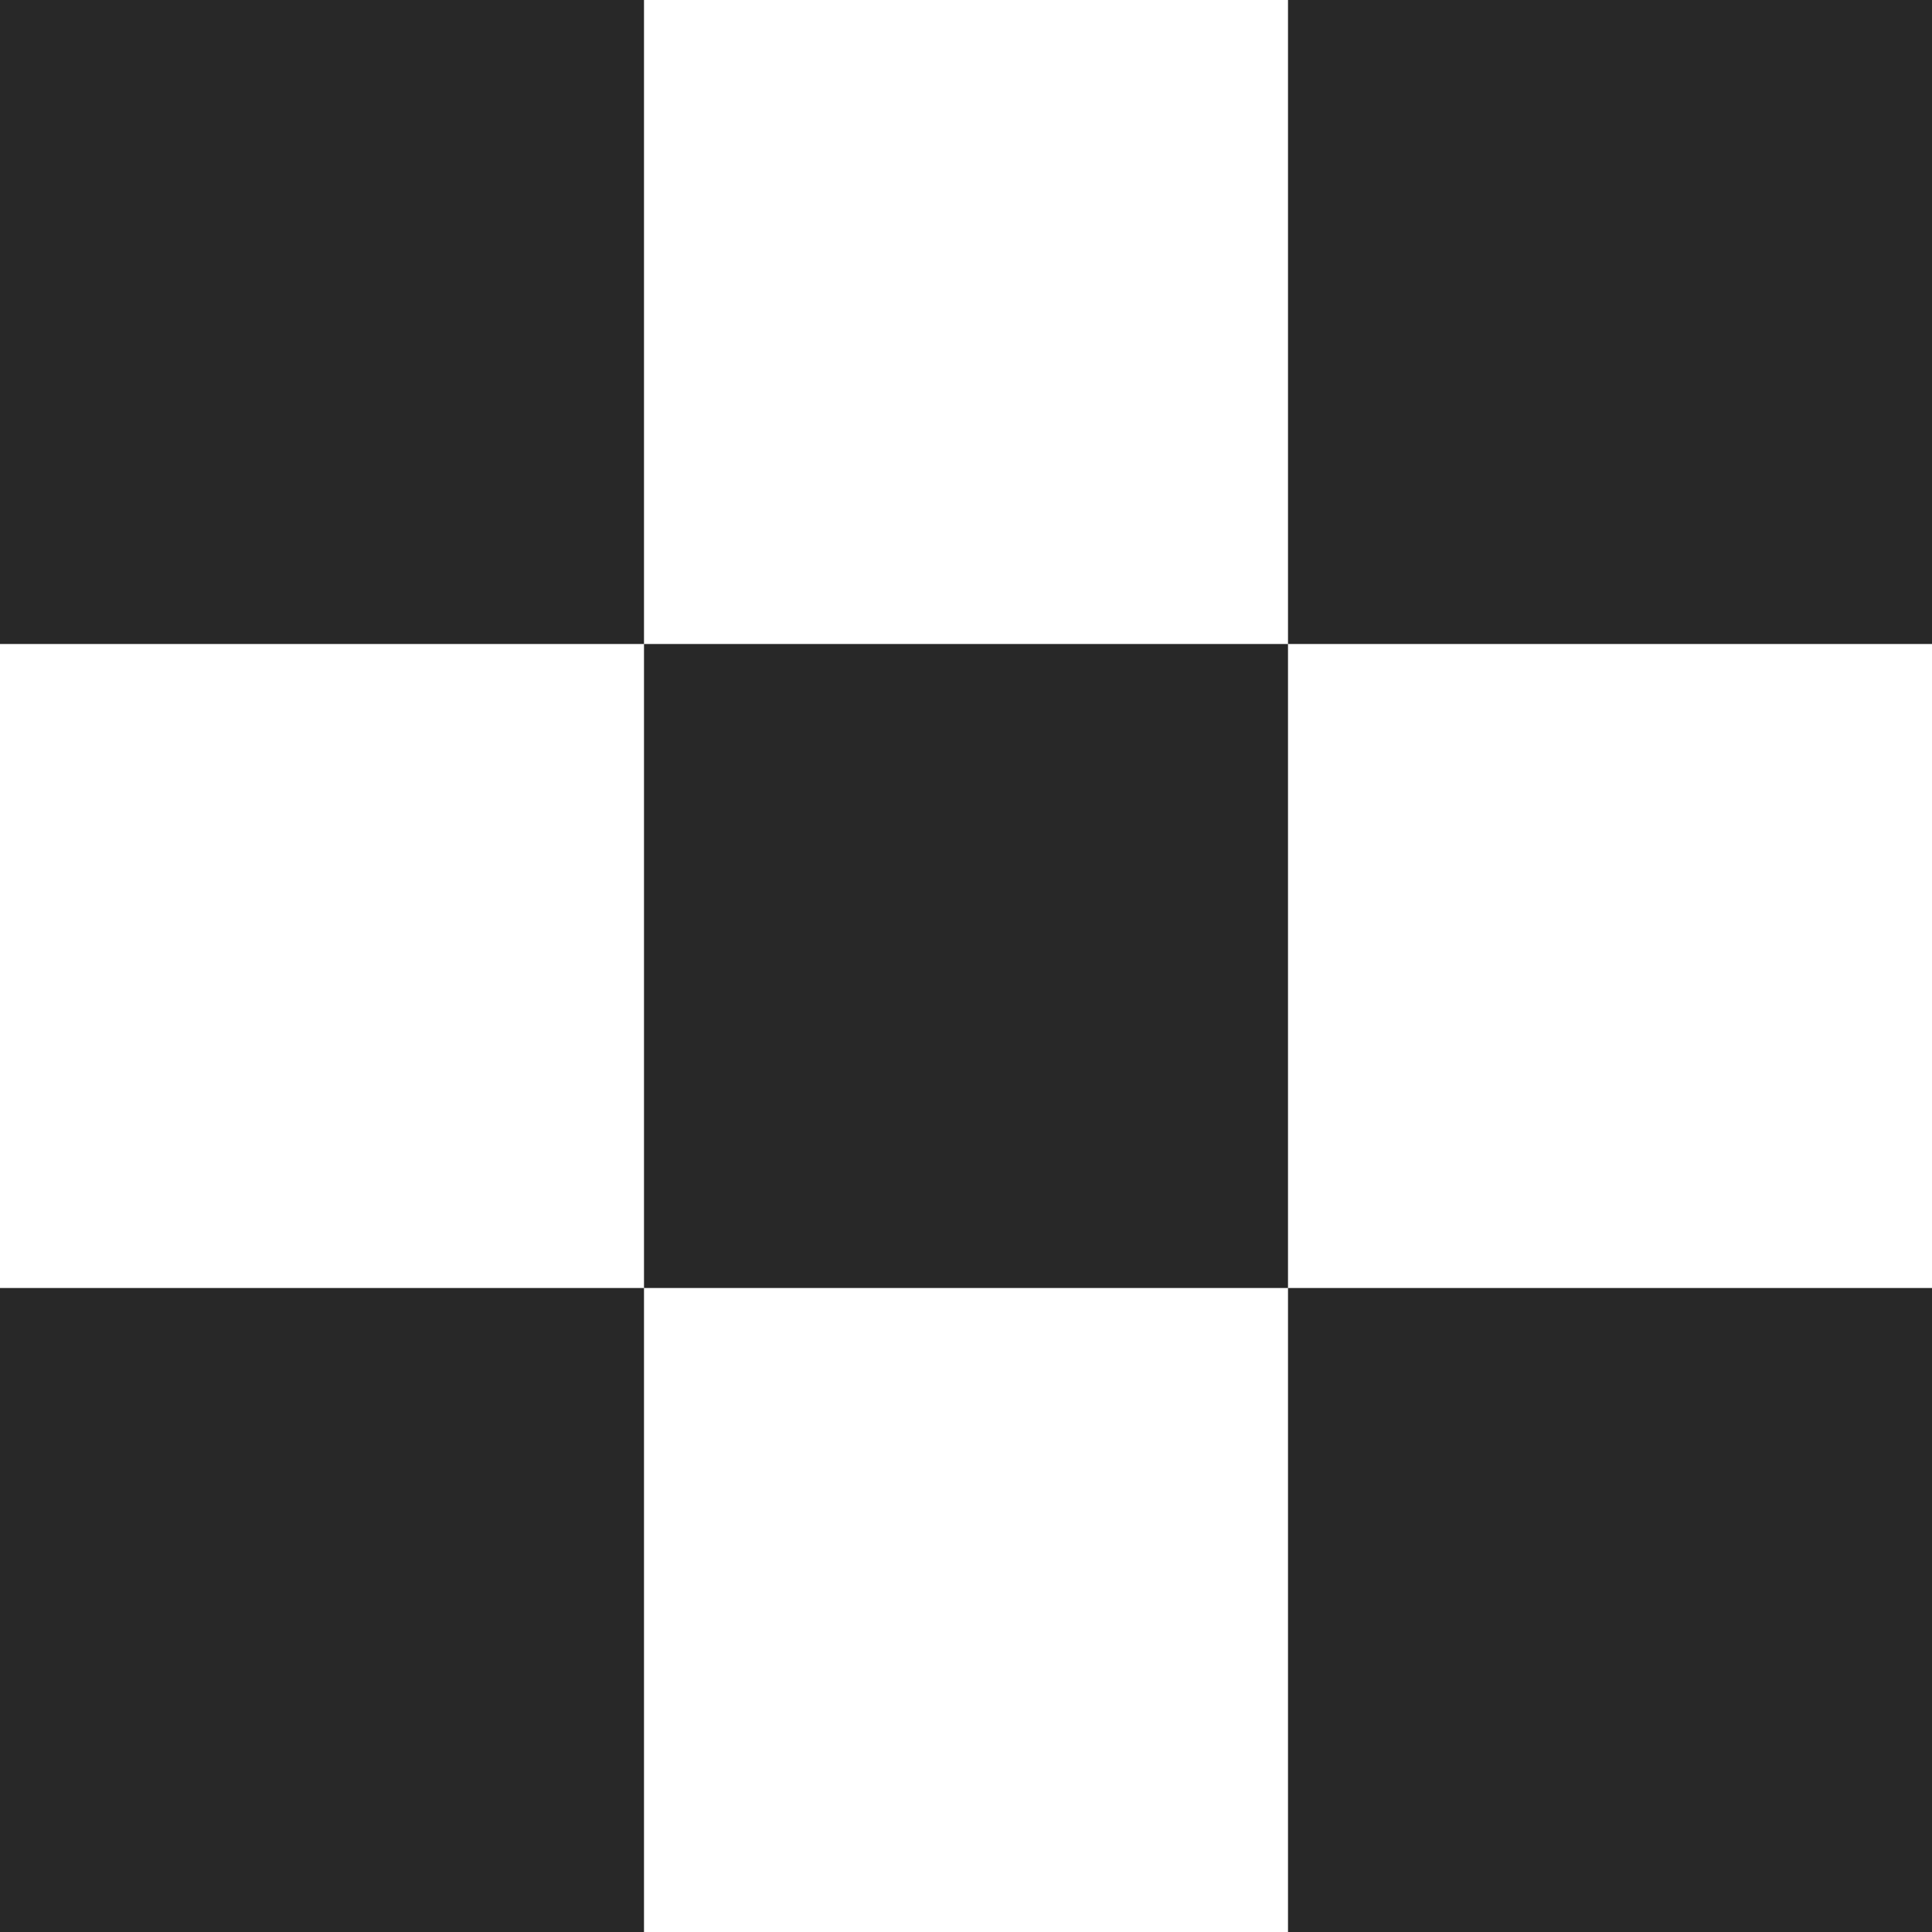 <svg xmlns="http://www.w3.org/2000/svg" width="135" height="135" viewBox="0 0 135 135">
  <g transform="translate(-9021,-8925)">
    <rect width="45" height="45" x="9066" y="8970" fill="#282828"/>
    <rect width="45" height="45" x="9021" y="8925" fill="#282828"/>
    <rect width="45" height="45" x="9021" y="9015" fill="#282828"/>
    <rect width="45" height="45" x="9111" y="8925" fill="#282828"/>
    <rect width="45" height="45" x="9111" y="9015" fill="#282828"/>
  </g>
</svg>